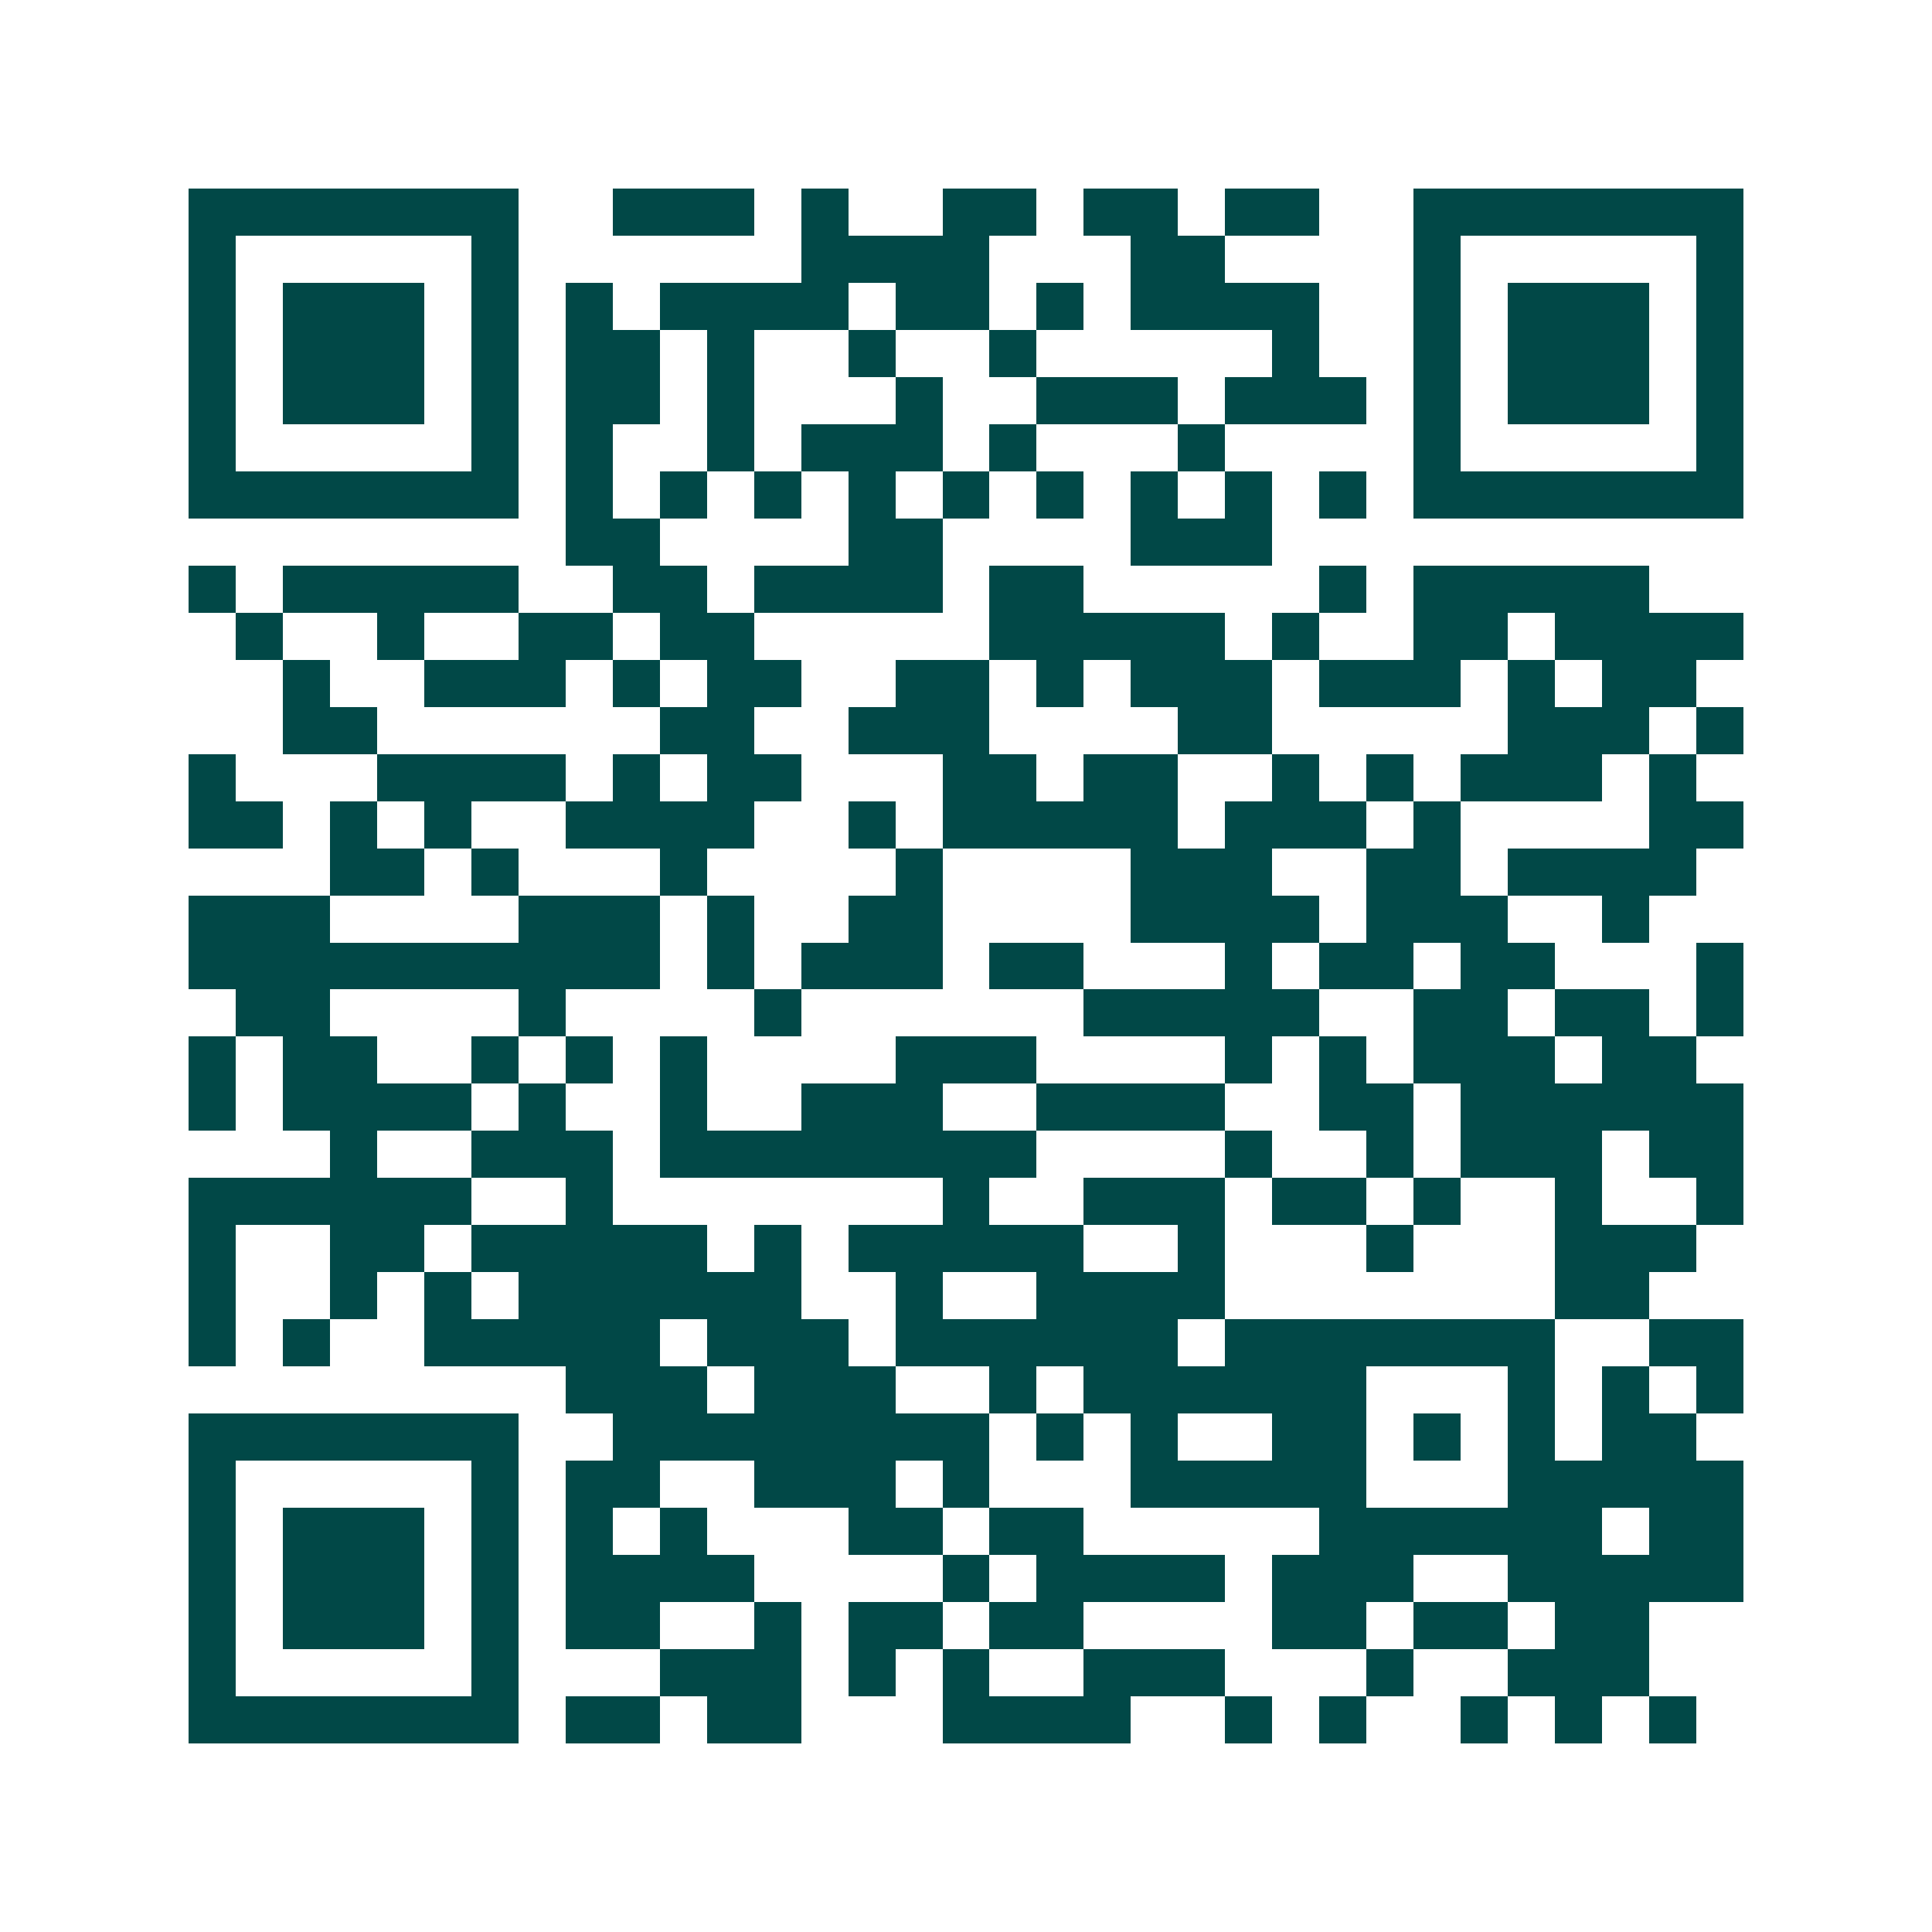<svg xmlns="http://www.w3.org/2000/svg" width="200" height="200" viewBox="0 0 41 41" shape-rendering="crispEdges"><path fill="#ffffff" d="M0 0h41v41H0z"/><path stroke="#014847" d="M4 4.5h7m2 0h3m1 0h1m2 0h2m1 0h2m1 0h2m2 0h7M4 5.5h1m5 0h1m6 0h4m3 0h2m4 0h1m5 0h1M4 6.5h1m1 0h3m1 0h1m1 0h1m1 0h4m1 0h2m1 0h1m1 0h4m2 0h1m1 0h3m1 0h1M4 7.5h1m1 0h3m1 0h1m1 0h2m1 0h1m2 0h1m2 0h1m5 0h1m2 0h1m1 0h3m1 0h1M4 8.5h1m1 0h3m1 0h1m1 0h2m1 0h1m3 0h1m2 0h3m1 0h3m1 0h1m1 0h3m1 0h1M4 9.5h1m5 0h1m1 0h1m2 0h1m1 0h3m1 0h1m3 0h1m4 0h1m5 0h1M4 10.5h7m1 0h1m1 0h1m1 0h1m1 0h1m1 0h1m1 0h1m1 0h1m1 0h1m1 0h1m1 0h7M12 11.5h2m4 0h2m4 0h3M4 12.5h1m1 0h5m2 0h2m1 0h4m1 0h2m5 0h1m1 0h5M5 13.5h1m2 0h1m2 0h2m1 0h2m5 0h5m1 0h1m2 0h2m1 0h4M6 14.5h1m2 0h3m1 0h1m1 0h2m2 0h2m1 0h1m1 0h3m1 0h3m1 0h1m1 0h2M6 15.5h2m6 0h2m2 0h3m4 0h2m5 0h3m1 0h1M4 16.5h1m3 0h4m1 0h1m1 0h2m3 0h2m1 0h2m2 0h1m1 0h1m1 0h3m1 0h1M4 17.5h2m1 0h1m1 0h1m2 0h4m2 0h1m1 0h5m1 0h3m1 0h1m4 0h2M7 18.5h2m1 0h1m3 0h1m4 0h1m4 0h3m2 0h2m1 0h4M4 19.5h3m4 0h3m1 0h1m2 0h2m4 0h4m1 0h3m2 0h1M4 20.5h10m1 0h1m1 0h3m1 0h2m3 0h1m1 0h2m1 0h2m3 0h1M5 21.5h2m4 0h1m4 0h1m6 0h5m2 0h2m1 0h2m1 0h1M4 22.5h1m1 0h2m2 0h1m1 0h1m1 0h1m4 0h3m4 0h1m1 0h1m1 0h3m1 0h2M4 23.5h1m1 0h4m1 0h1m2 0h1m2 0h3m2 0h4m2 0h2m1 0h6M7 24.5h1m2 0h3m1 0h8m4 0h1m2 0h1m1 0h3m1 0h2M4 25.5h6m2 0h1m7 0h1m2 0h3m1 0h2m1 0h1m2 0h1m2 0h1M4 26.5h1m2 0h2m1 0h5m1 0h1m1 0h5m2 0h1m3 0h1m3 0h3M4 27.5h1m2 0h1m1 0h1m1 0h6m2 0h1m2 0h4m7 0h2M4 28.5h1m1 0h1m2 0h5m1 0h3m1 0h6m1 0h7m2 0h2M12 29.5h3m1 0h3m2 0h1m1 0h6m3 0h1m1 0h1m1 0h1M4 30.5h7m2 0h8m1 0h1m1 0h1m2 0h2m1 0h1m1 0h1m1 0h2M4 31.5h1m5 0h1m1 0h2m2 0h3m1 0h1m3 0h5m3 0h5M4 32.5h1m1 0h3m1 0h1m1 0h1m1 0h1m3 0h2m1 0h2m5 0h6m1 0h2M4 33.5h1m1 0h3m1 0h1m1 0h4m4 0h1m1 0h4m1 0h3m2 0h5M4 34.5h1m1 0h3m1 0h1m1 0h2m2 0h1m1 0h2m1 0h2m4 0h2m1 0h2m1 0h2M4 35.5h1m5 0h1m3 0h3m1 0h1m1 0h1m2 0h3m3 0h1m2 0h3M4 36.5h7m1 0h2m1 0h2m3 0h4m2 0h1m1 0h1m2 0h1m1 0h1m1 0h1"/></svg>
